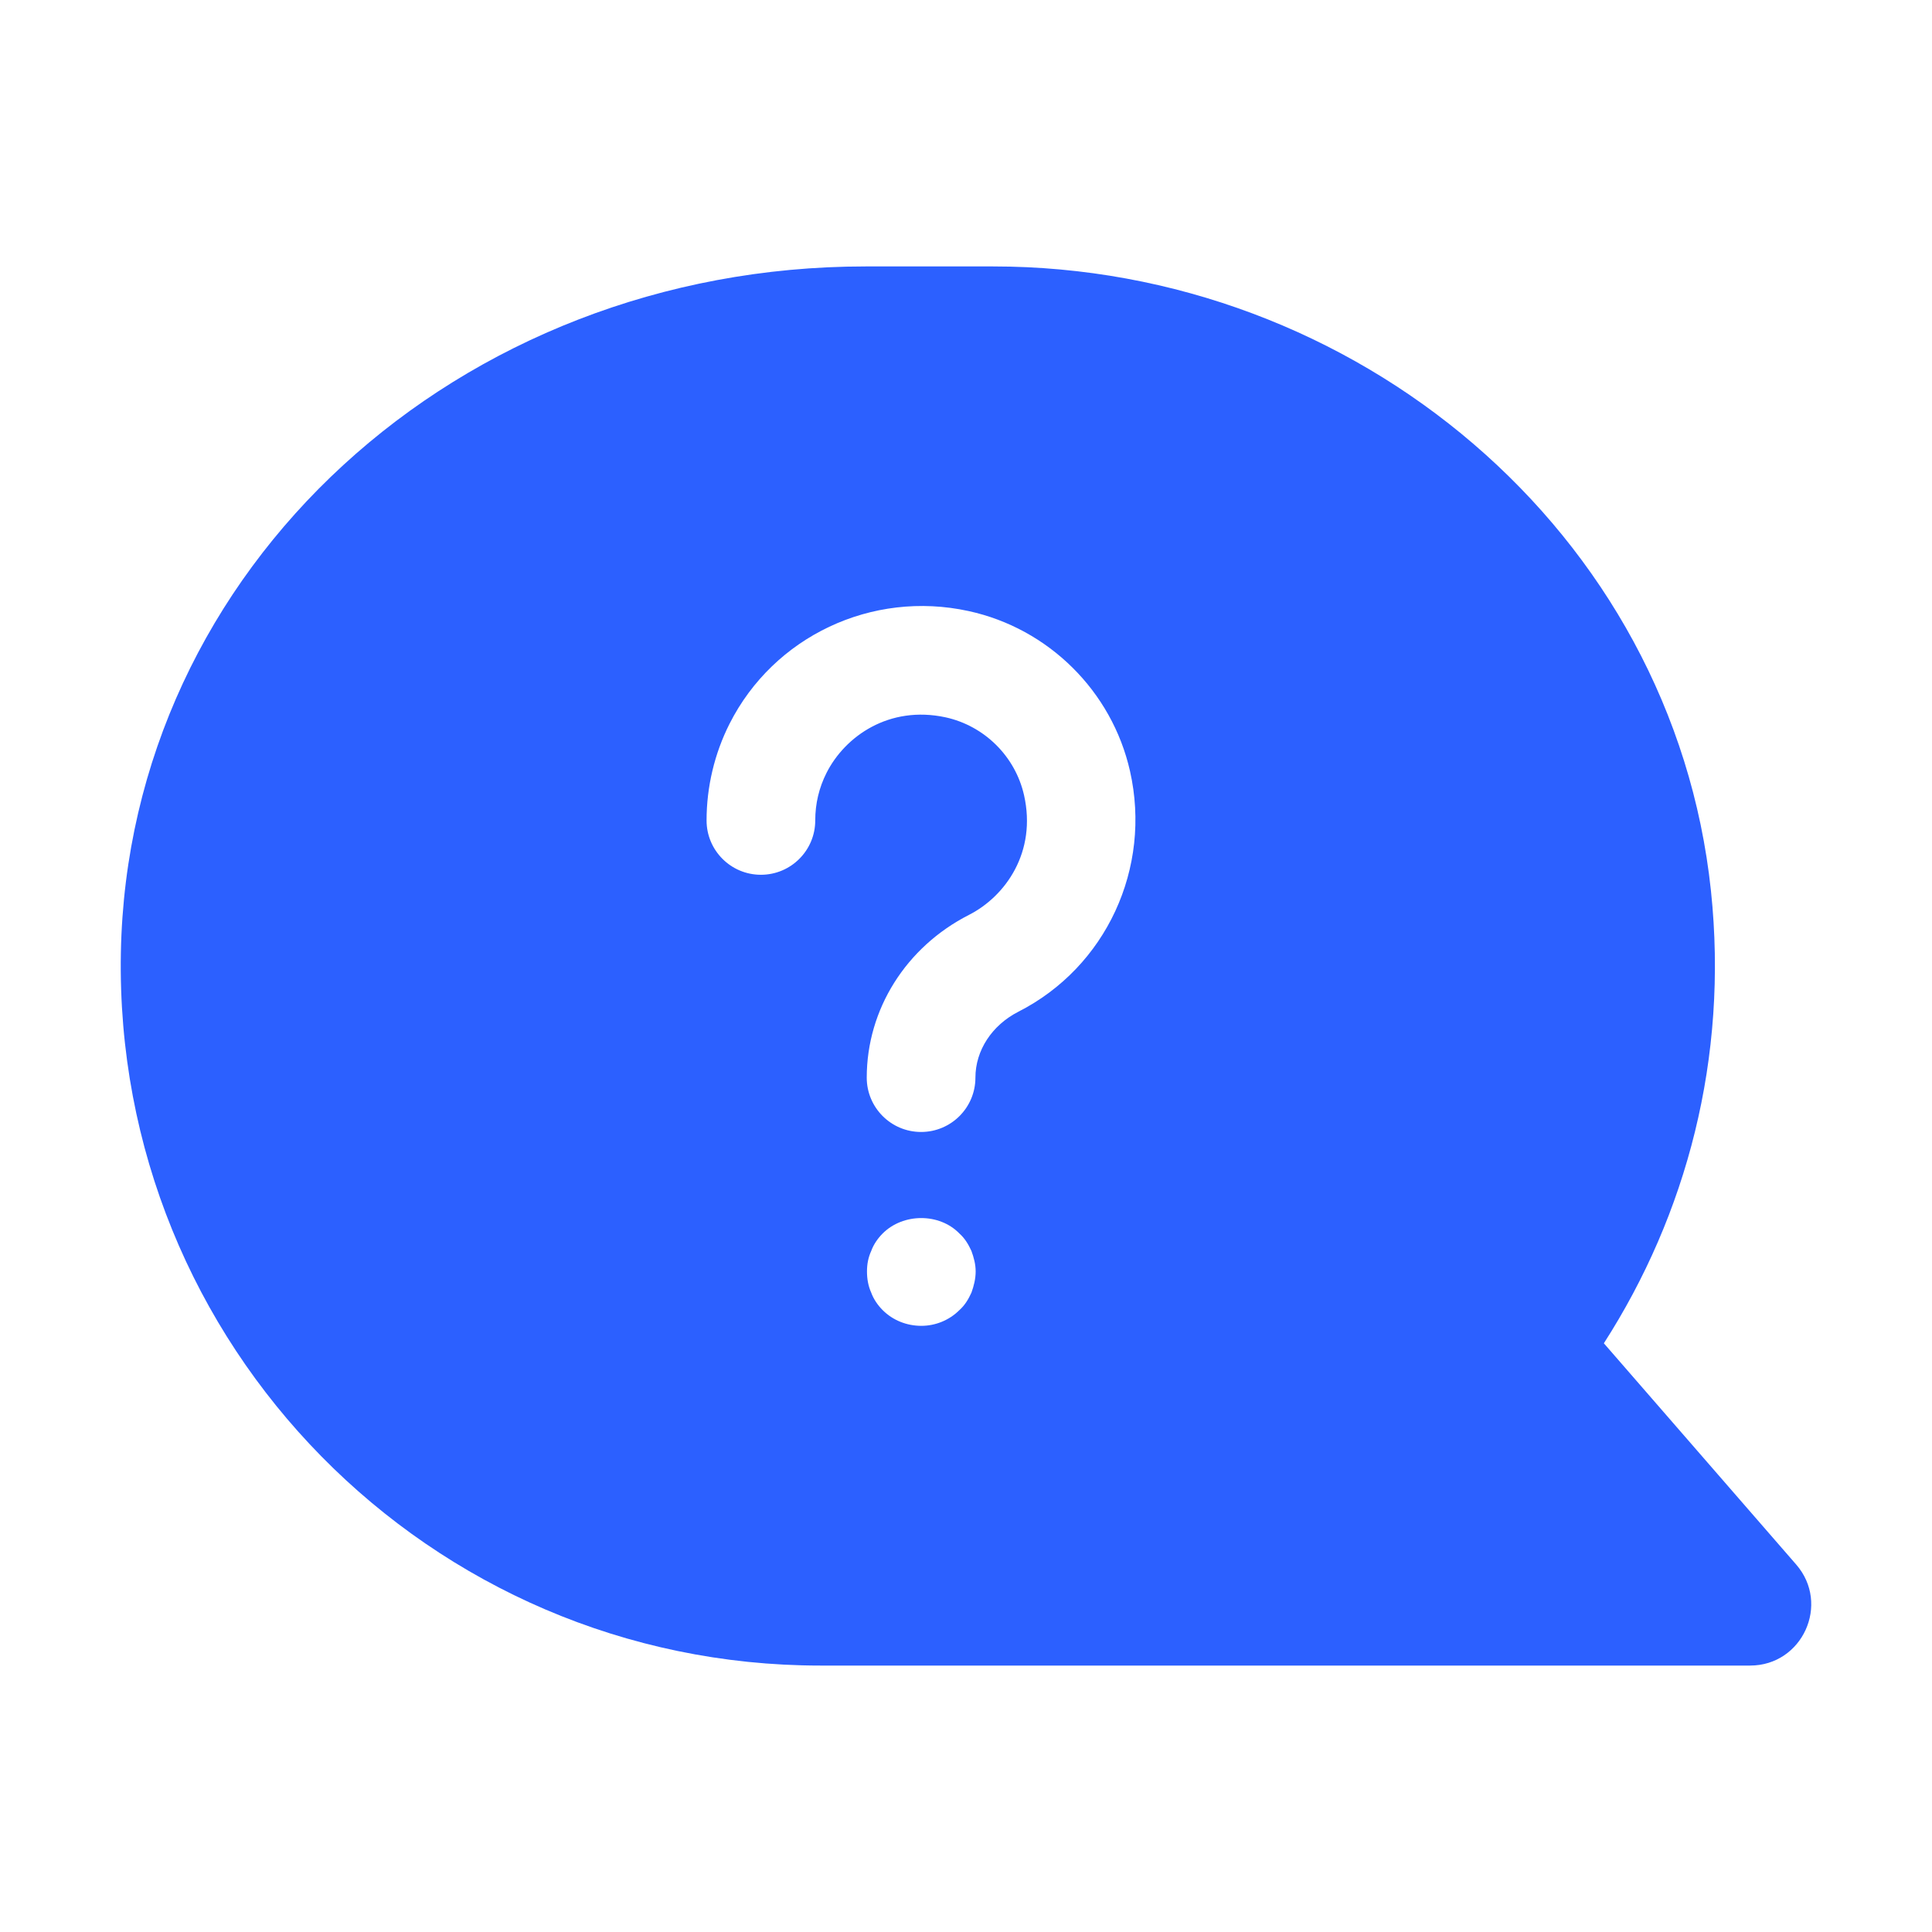 <svg width="32" height="32" viewBox="0 0 32 32" fill="none" xmlns="http://www.w3.org/2000/svg">
<path d="M29.75 25.913L26.565 22.249C27.93 20.124 28.631 17.531 28.339 14.756C27.71 8.801 22.437 4.413 16.45 4.413H14.336C7.59 4.413 2.119 9.404 2.002 15.783C1.883 22.282 7.116 27.587 13.587 27.587H15.202H16.817H28.987C29.854 27.587 30.319 26.567 29.75 25.913ZM16.09 21.41C16.04 21.52 15.98 21.62 15.89 21.7C15.72 21.87 15.49 21.96 15.26 21.96C15.02 21.96 14.79 21.87 14.62 21.7C14.54 21.62 14.47 21.52 14.43 21.41C14.38 21.3 14.36 21.18 14.36 21.06C14.36 20.94 14.38 20.83 14.43 20.72C14.47 20.61 14.54 20.51 14.62 20.43C14.96 20.09 15.56 20.09 15.89 20.43C15.98 20.51 16.04 20.61 16.09 20.72C16.13 20.83 16.16 20.94 16.16 21.06C16.16 21.18 16.13 21.3 16.09 21.41ZM16.868 16.757C16.429 16.981 16.156 17.399 16.156 17.849C16.156 18.346 15.753 18.749 15.256 18.749C14.759 18.749 14.356 18.346 14.356 17.849C14.356 16.719 15.005 15.685 16.05 15.153C16.656 14.844 17.174 14.11 16.961 13.169C16.815 12.527 16.305 12.022 15.661 11.881C14.725 11.68 13.996 12.196 13.69 12.801C13.566 13.046 13.503 13.311 13.503 13.589C13.503 14.086 13.1 14.489 12.603 14.489C12.106 14.489 11.703 14.086 11.703 13.589C11.703 13.035 11.834 12.482 12.083 11.989C12.814 10.541 14.441 9.771 16.043 10.121C17.368 10.409 18.417 11.449 18.716 12.77C19.08 14.379 18.32 16.018 16.868 16.757Z" fill="#2C60FF"/>
</svg>
